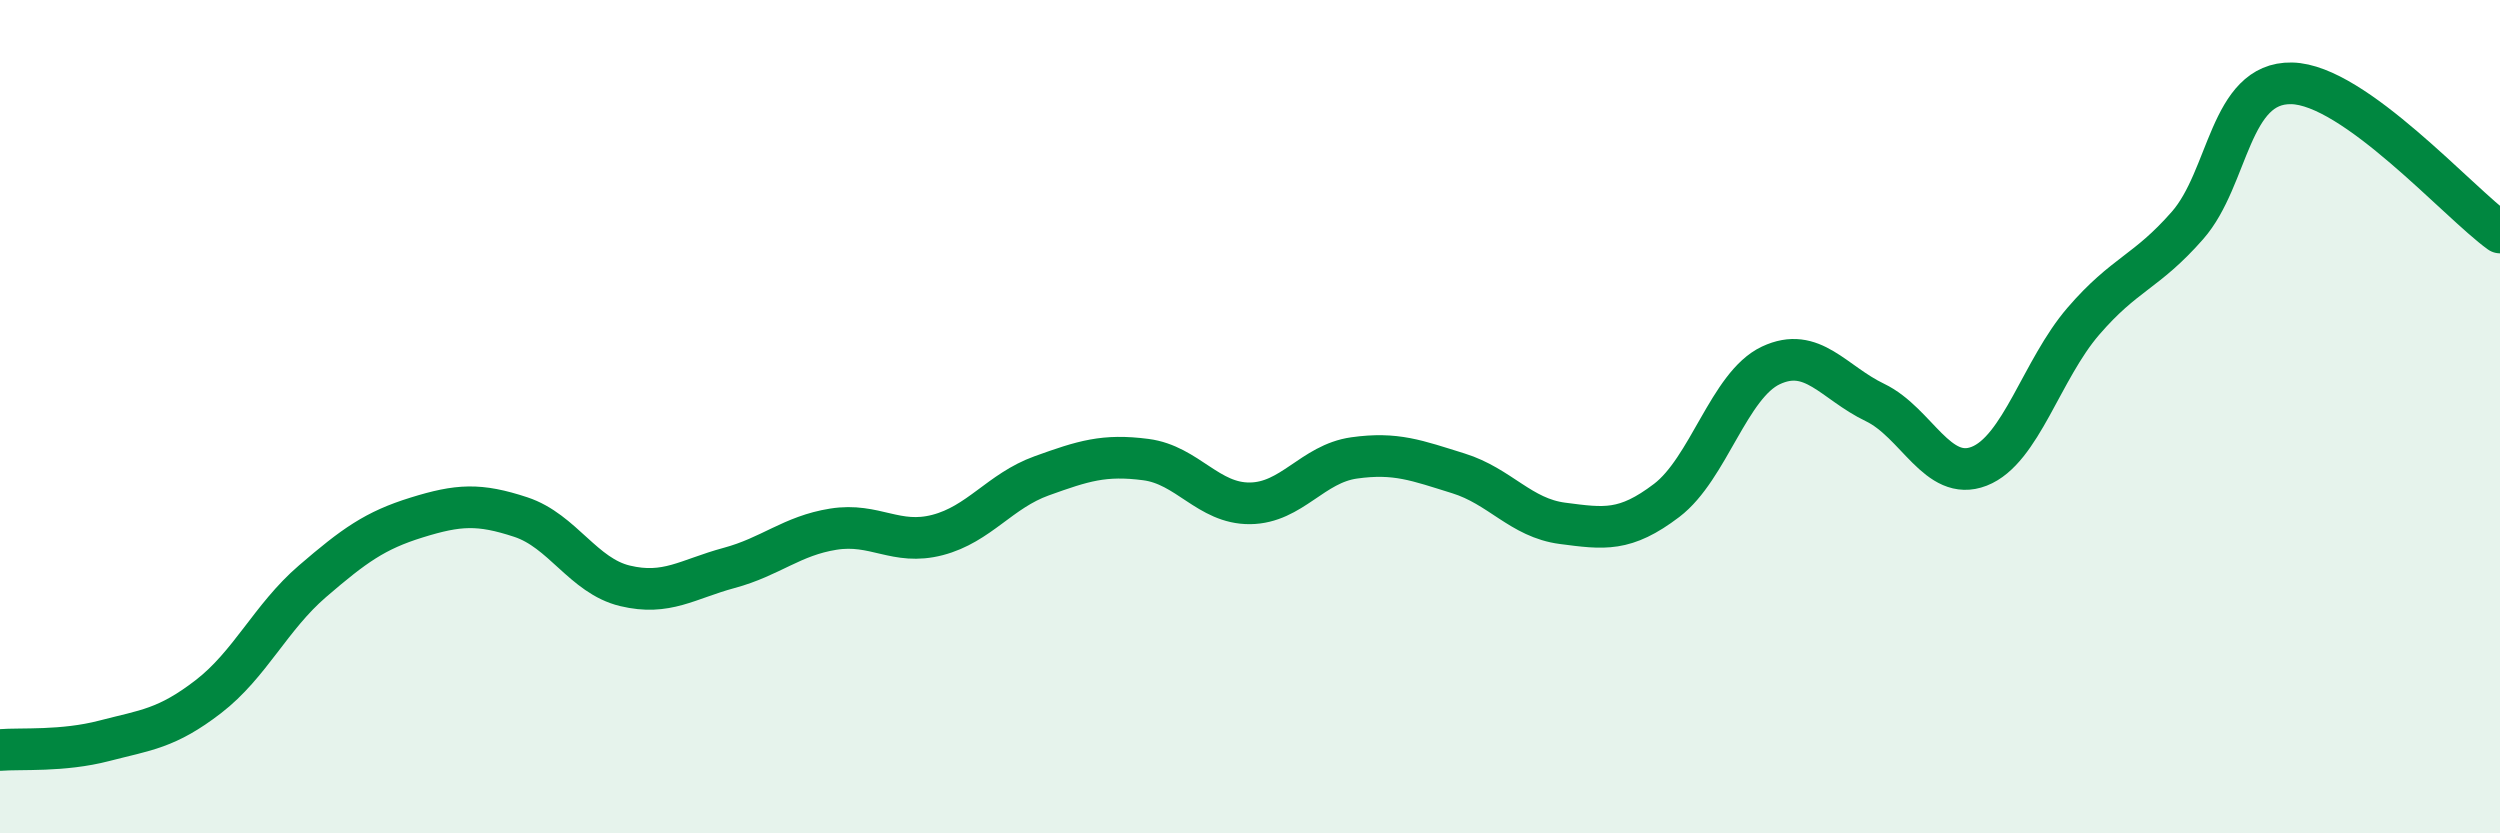 
    <svg width="60" height="20" viewBox="0 0 60 20" xmlns="http://www.w3.org/2000/svg">
      <path
        d="M 0,18 C 0.5,17.96 1.5,18.04 2.5,17.78 C 3.5,17.52 4,17.49 5,16.72 C 6,15.95 6.5,14.81 7.5,13.95 C 8.5,13.09 9,12.73 10,12.42 C 11,12.11 11.5,12.08 12.5,12.41 C 13.5,12.74 14,13.82 15,14.06 C 16,14.3 16.5,13.9 17.5,13.63 C 18.5,13.36 19,12.86 20,12.7 C 21,12.54 21.5,13.1 22.5,12.84 C 23.5,12.58 24,11.78 25,11.42 C 26,11.06 26.5,10.9 27.5,11.03 C 28.5,11.16 29,12.09 30,12.08 C 31,12.07 31.5,11.13 32.5,10.99 C 33.5,10.85 34,11.05 35,11.36 C 36,11.67 36.5,12.43 37.5,12.56 C 38.5,12.69 39,12.77 40,12.01 C 41,11.25 41.5,9.24 42.5,8.77 C 43.5,8.3 44,9.18 45,9.66 C 46,10.14 46.5,11.58 47.5,11.19 C 48.5,10.8 49,8.87 50,7.71 C 51,6.55 51.5,6.55 52.5,5.41 C 53.5,4.27 53.5,1.97 55,2 C 56.5,2.03 59,4.86 60,5.58L60 20L0 20Z"
        fill="#008740"
        opacity="0.1"
        stroke-linecap="round"
        stroke-linejoin="round"
      />
      <path
        d="M 0,18 C 0.5,17.96 1.5,18.04 2.5,17.78 C 3.5,17.52 4,17.49 5,16.72 C 6,15.95 6.5,14.81 7.5,13.95 C 8.5,13.09 9,12.73 10,12.42 C 11,12.11 11.5,12.08 12.5,12.41 C 13.5,12.74 14,13.82 15,14.06 C 16,14.3 16.5,13.9 17.5,13.63 C 18.5,13.36 19,12.86 20,12.7 C 21,12.54 21.5,13.1 22.5,12.84 C 23.5,12.58 24,11.78 25,11.42 C 26,11.06 26.5,10.9 27.5,11.03 C 28.5,11.16 29,12.09 30,12.08 C 31,12.07 31.5,11.13 32.5,10.99 C 33.5,10.85 34,11.05 35,11.36 C 36,11.67 36.5,12.43 37.5,12.56 C 38.5,12.69 39,12.77 40,12.01 C 41,11.25 41.5,9.24 42.5,8.77 C 43.5,8.3 44,9.18 45,9.66 C 46,10.14 46.5,11.58 47.5,11.19 C 48.5,10.8 49,8.87 50,7.71 C 51,6.55 51.5,6.55 52.5,5.41 C 53.5,4.27 53.5,1.97 55,2 C 56.5,2.03 59,4.86 60,5.58"
        stroke="#008740"
        stroke-width="1"
        fill="none"
        stroke-linecap="round"
        stroke-linejoin="round"
      />
    </svg>
  